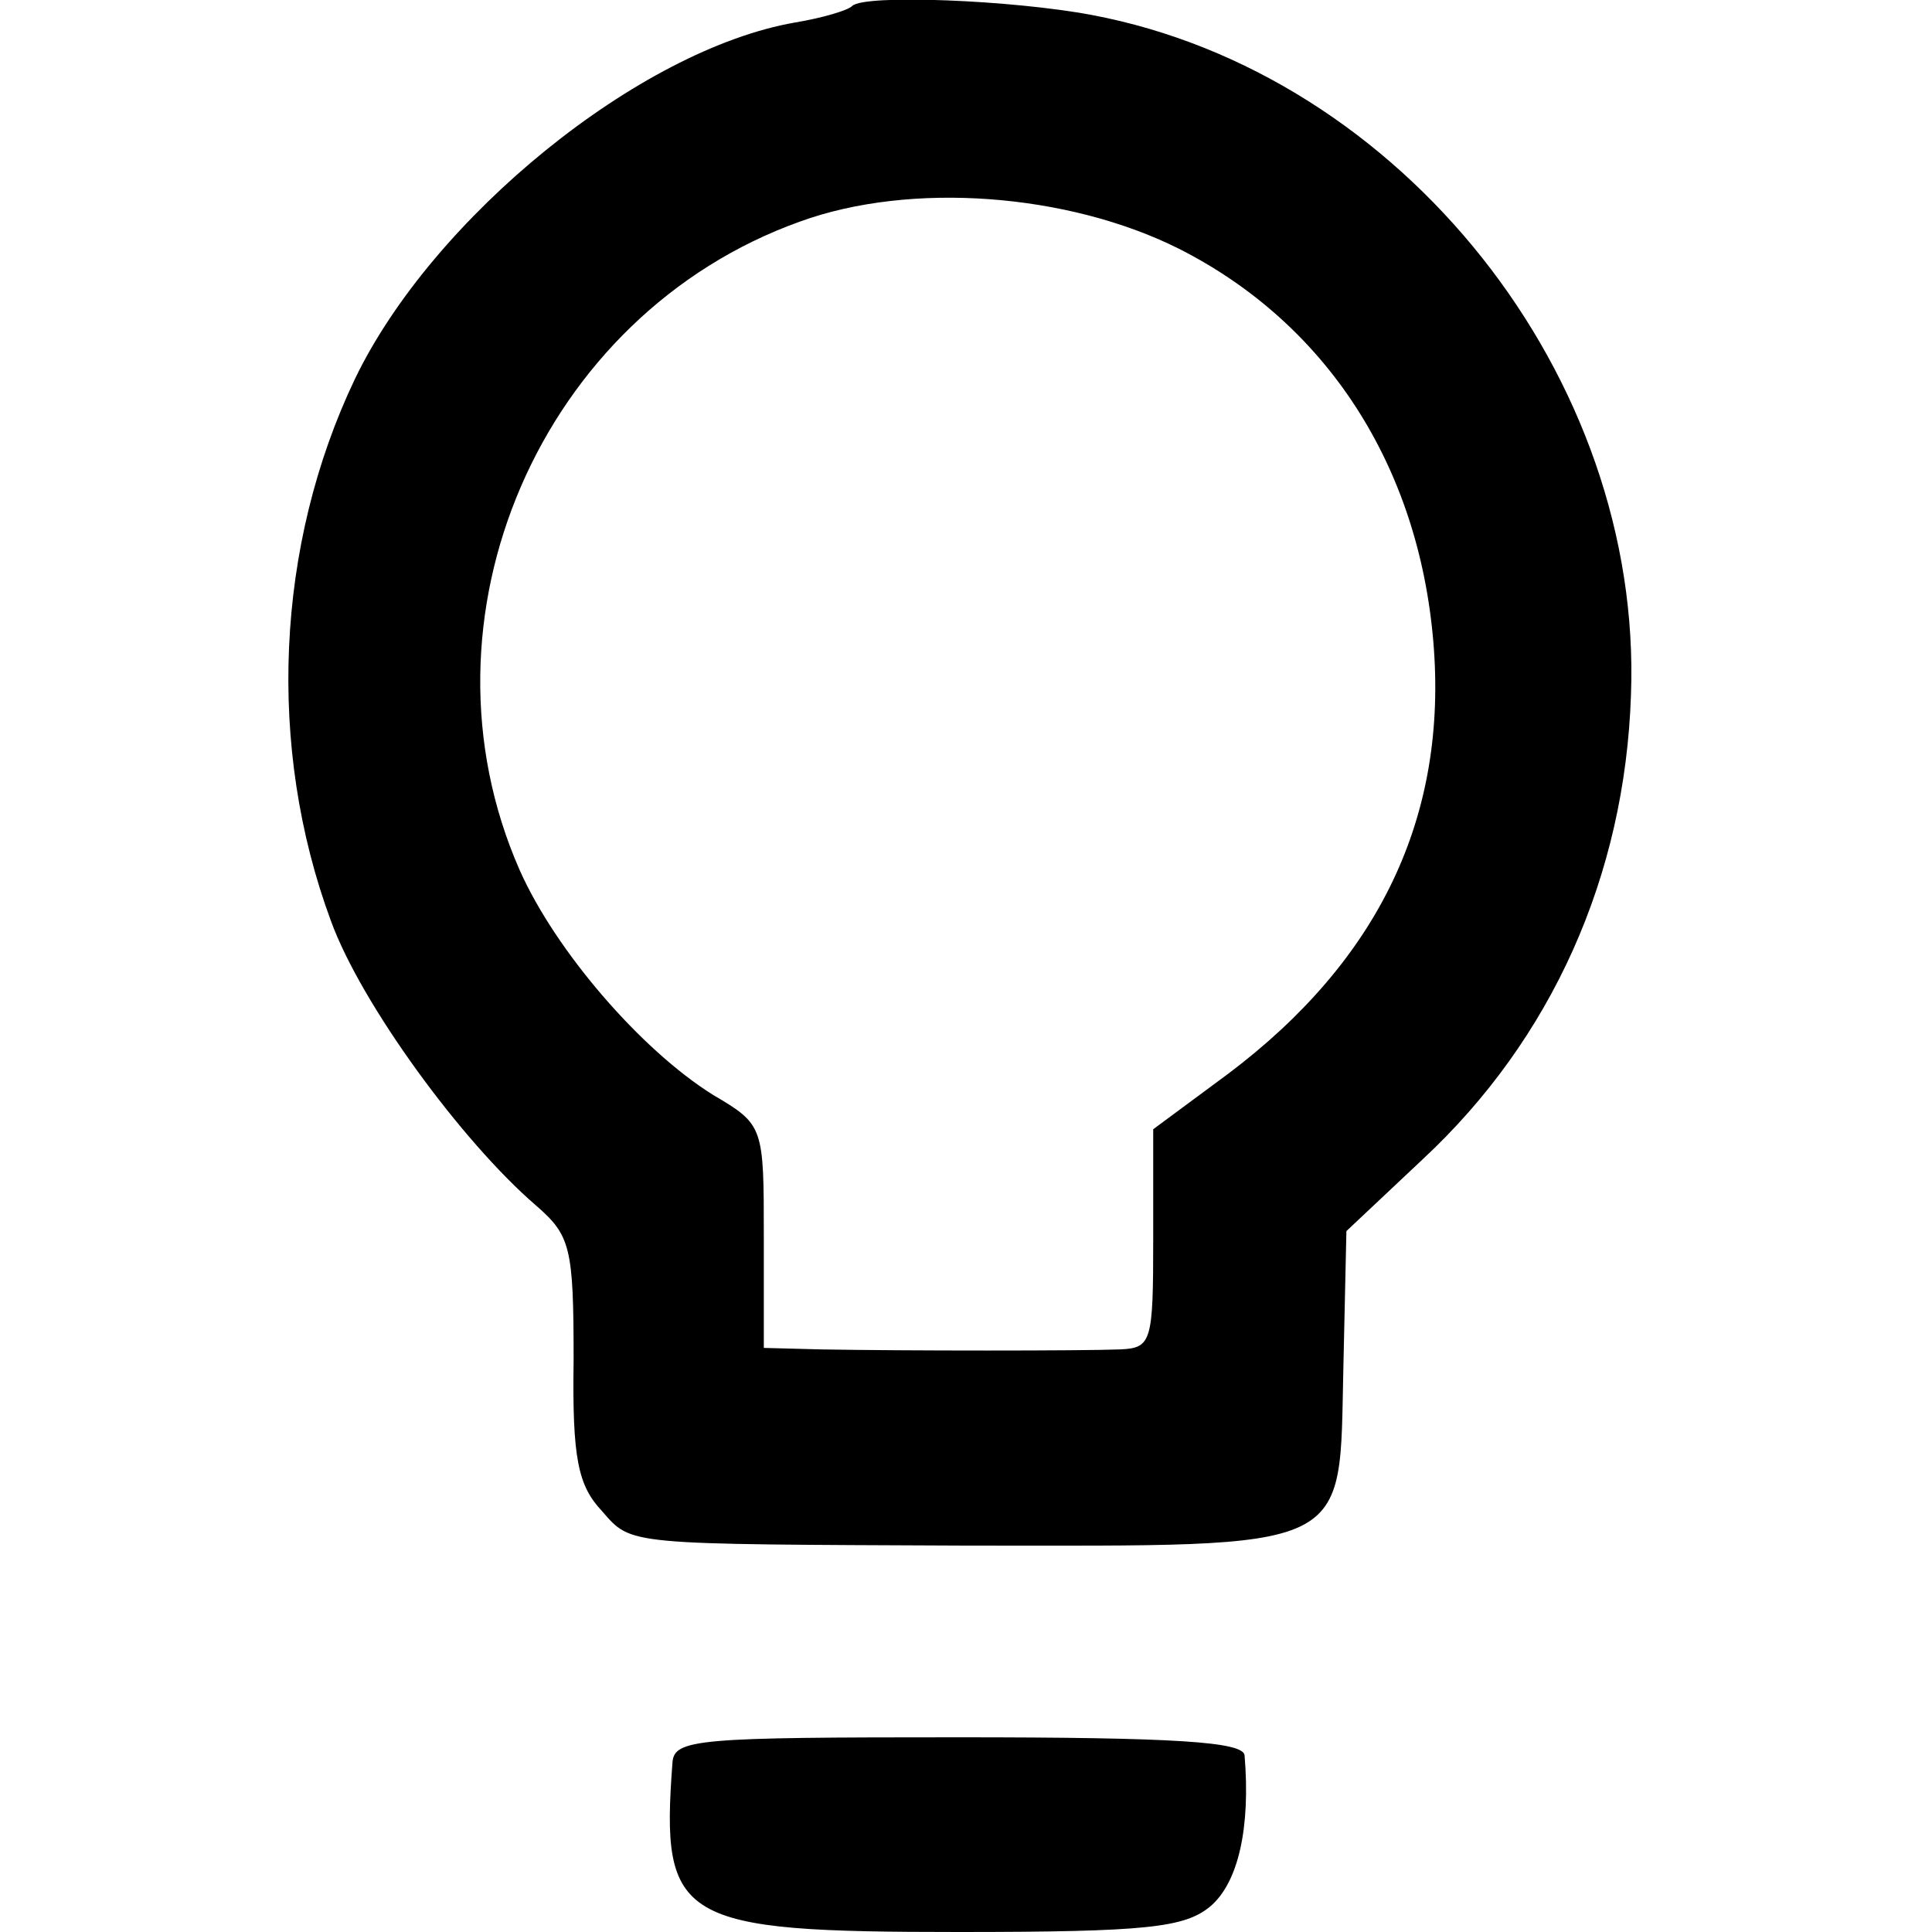 <?xml version="1.0" standalone="no"?>
<!DOCTYPE svg PUBLIC "-//W3C//DTD SVG 20010904//EN"
 "http://www.w3.org/TR/2001/REC-SVG-20010904/DTD/svg10.dtd">
<svg version="1.0" xmlns="http://www.w3.org/2000/svg"
 width="129pt" height="129pt" viewBox="0 0 129 129"
 preserveAspectRatio="xMidYMid meet">
<g transform="translate(0,129) scale(0.1,-0.1)"
fill="#000000" stroke="none">
<path d="M569 1286 c-3 -3 -20 -8 -38 -11 -104 -18 -242 -130 -294 -238 -53
-111 -59 -246 -16 -362 20 -55 87 -147 137 -190 23 -20 25 -28 25 -103 -1 -66
3 -84 19 -101 20 -23 15 -22 243 -23 262 0 249 -6 252 120 l2 90 51 48 c86 80
135 189 139 310 8 212 -153 415 -360 454 -53 10 -152 14 -160 6z m218 -162
c99 -50 160 -145 170 -262 10 -117 -36 -213 -137 -289 l-50 -37 0 -73 c0 -69
-1 -73 -22 -74 -26 -1 -144 -1 -200 0 l-38 1 0 74 c0 74 0 75 -34 95 -48 30
-105 96 -129 150 -74 168 14 371 187 433 74 27 179 19 253 -18z"/>
<path d="M449 113 c-8 -106 4 -113 191 -113 126 0 151 3 168 17 19 16 27 53
23 101 -1 9 -46 12 -191 12 -174 0 -190 -1 -191 -17z"/>
</g>
</svg>
